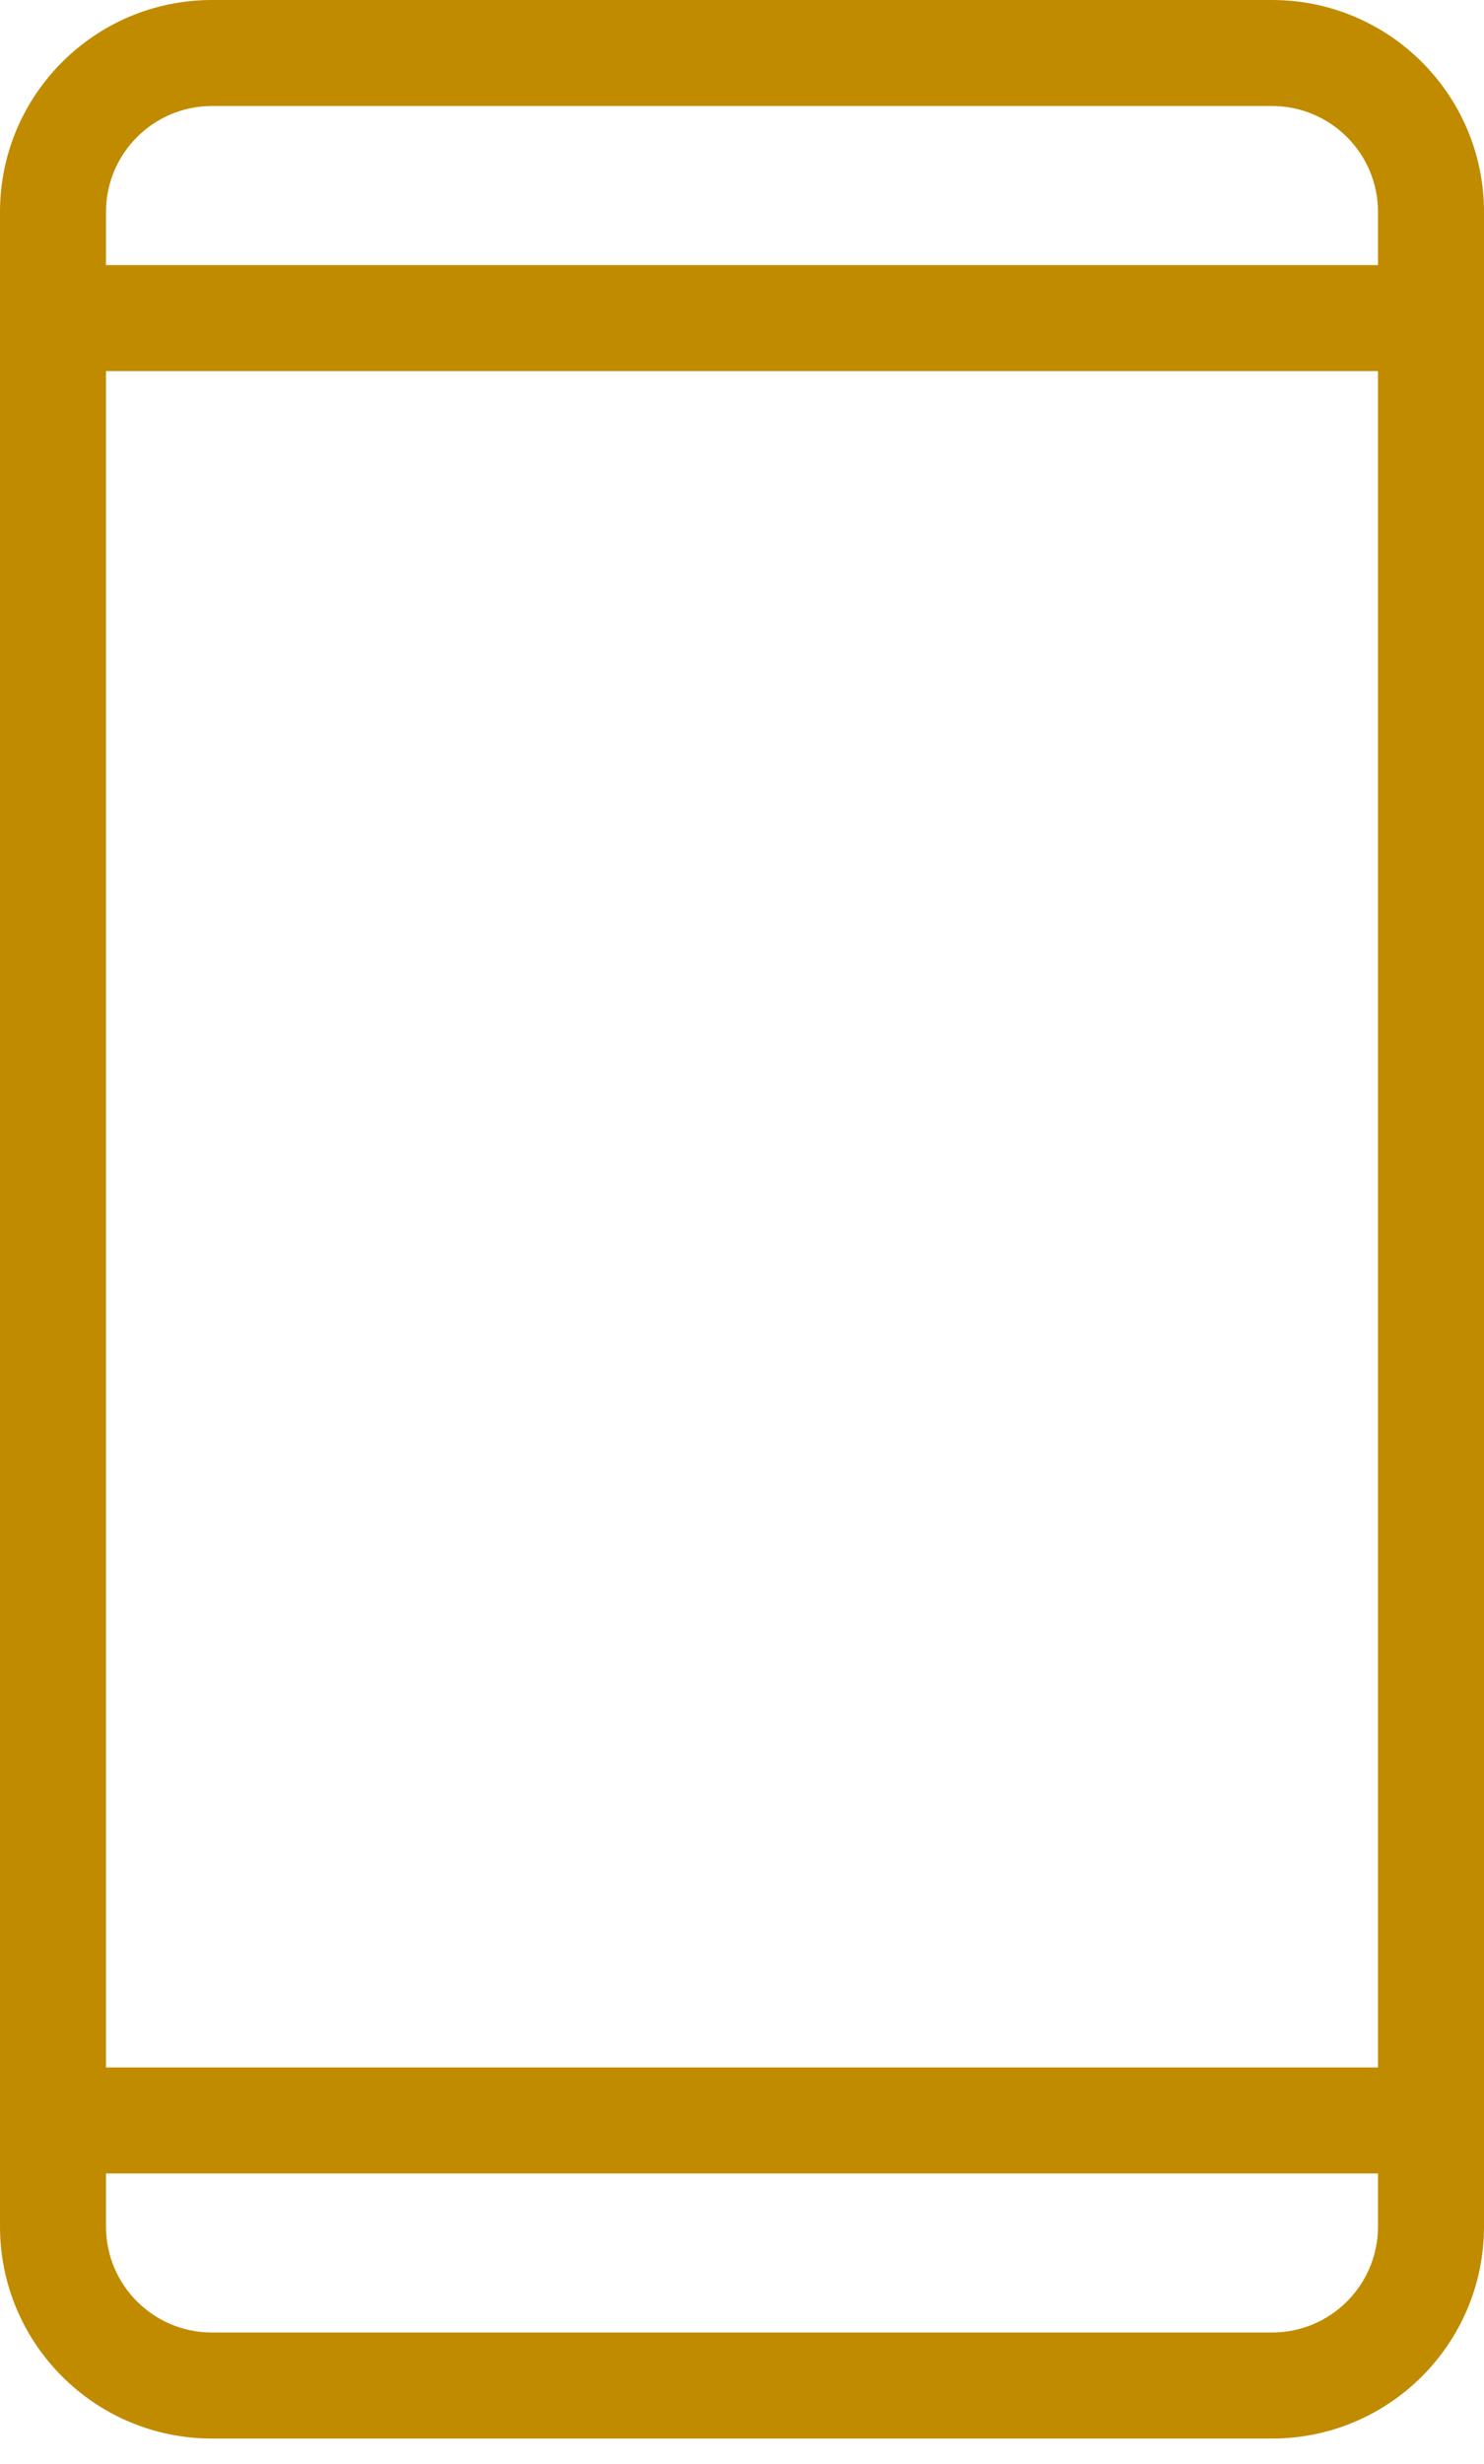 <svg width="50" height="83" viewBox="0 0 50 83" fill="none" xmlns="http://www.w3.org/2000/svg">
<path d="M42.857 82.143H7.143C3.198 82.143 0 78.945 0 75V7.143C0 3.198 3.198 0 7.143 0H42.857C46.802 0 50 3.198 50 7.143V75C50 78.945 46.802 82.143 42.857 82.143ZM46.429 7.143C46.429 5.17 44.83 3.571 42.857 3.571H7.143C5.17 3.571 3.571 5.17 3.571 7.143V8.929H46.429V7.143ZM46.429 12.5H3.571V69.643H46.429V12.5ZM46.429 73.214H3.571V75C3.571 76.973 5.17 78.571 7.143 78.571H42.857C44.83 78.571 46.429 76.973 46.429 75V73.214Z" fill="#C18B00"/>
</svg>
